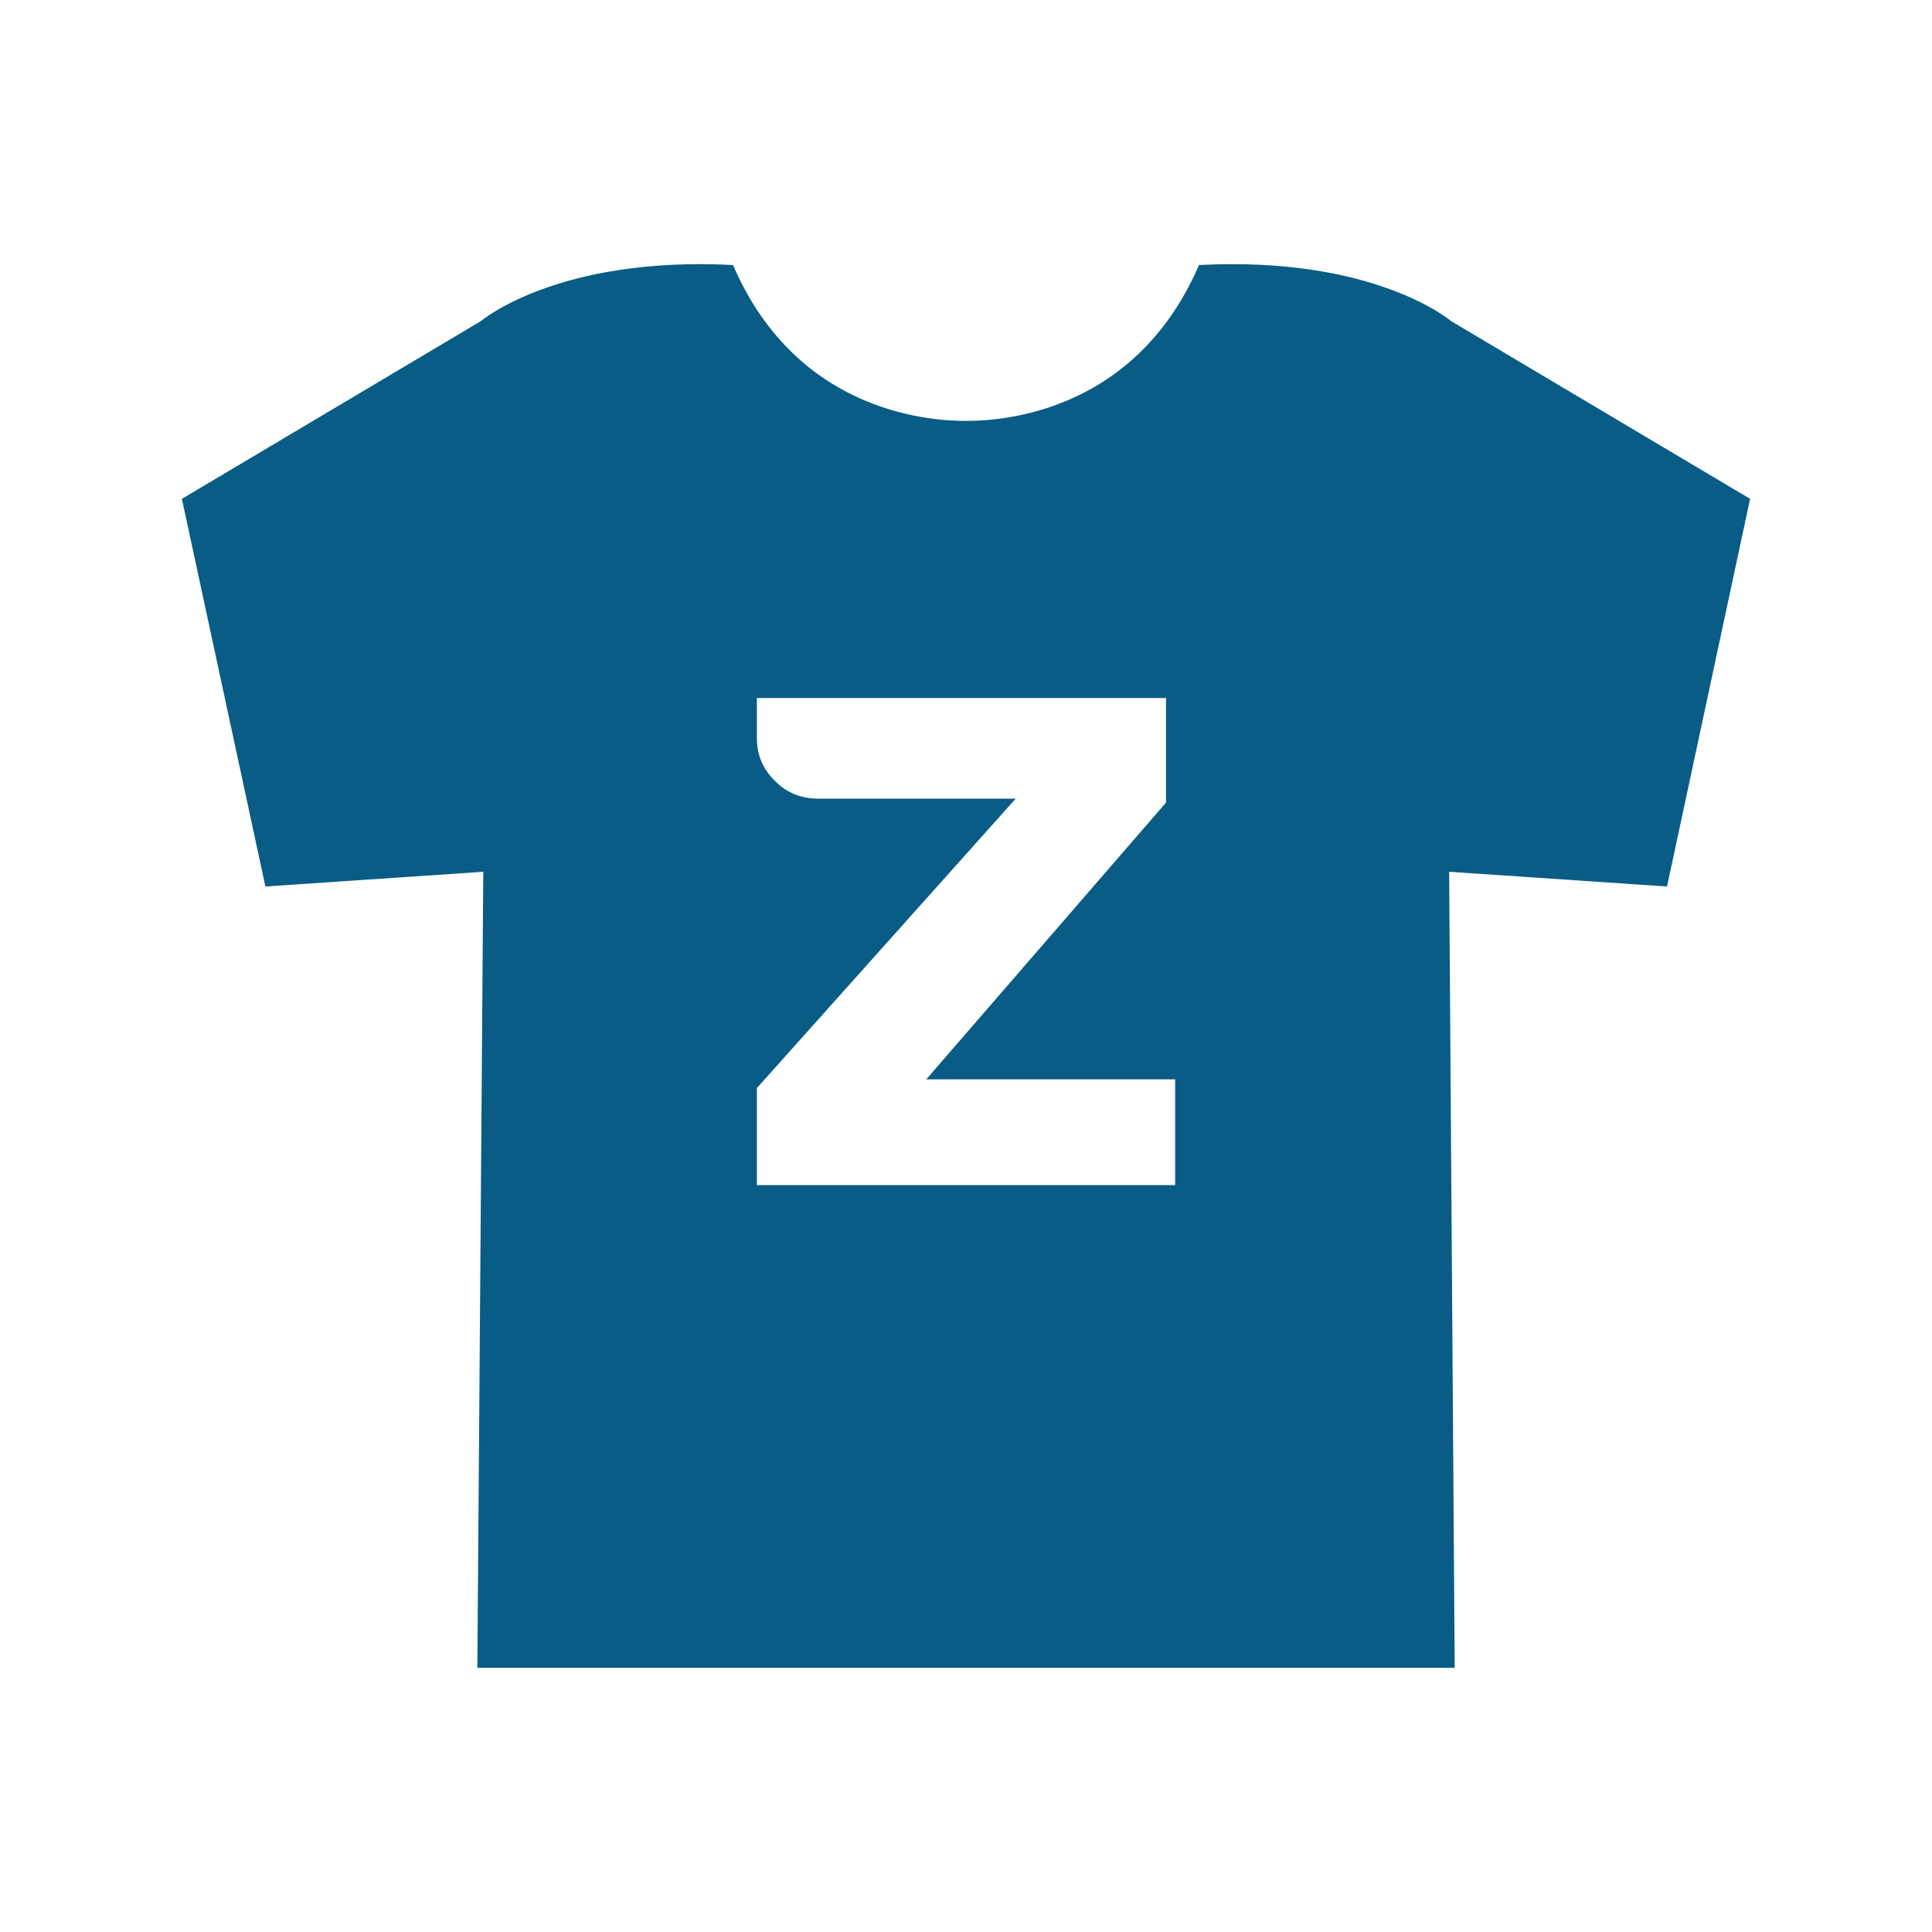 <?xml version="1.0" encoding="UTF-8"?>
<svg id="Laag_2" data-name="Laag 2" xmlns="http://www.w3.org/2000/svg" viewBox="0 0 40 40">
  <defs>
    <style>
      .cls-1 {
        fill: #fff;
      }

      .cls-2 {
        opacity: 0;
      }

      .cls-3 {
        fill: #095c85;
      }
    </style>
  </defs>
  <g id="Shops_100_" data-name="Shops_100%">
    <g id="BG_shape" class="cls-2">
      <rect class="cls-1" width="40" height="40"/>
    </g>
    <g id="Merchandise">
      <g id="Merchandise-2" data-name="Merchandise">
        <path class="cls-3" d="m36.234,10.328l-6.191-3.68s-1.572-1.35-5.219-1.161c-1.367,3.169-4.281,3.227-4.824,3.227s-3.458-.058-4.824-3.227c-3.639-.189-5.219,1.161-5.219,1.161l-6.191,3.68,1.729,8.026,4.511-.305-.123,16.481h20.235l-.115-16.481,4.511.305,1.72-8.026Zm-11.904,14.209h-8.66v-2.009l5.359-5.993h-4.083c-.354,0-.65-.115-.897-.362-.247-.239-.379-.535-.379-.889v-.832h8.471v2.165l-4.964,5.73h5.153v2.19Z"/>
      </g>
    </g>
  </g>
</svg>